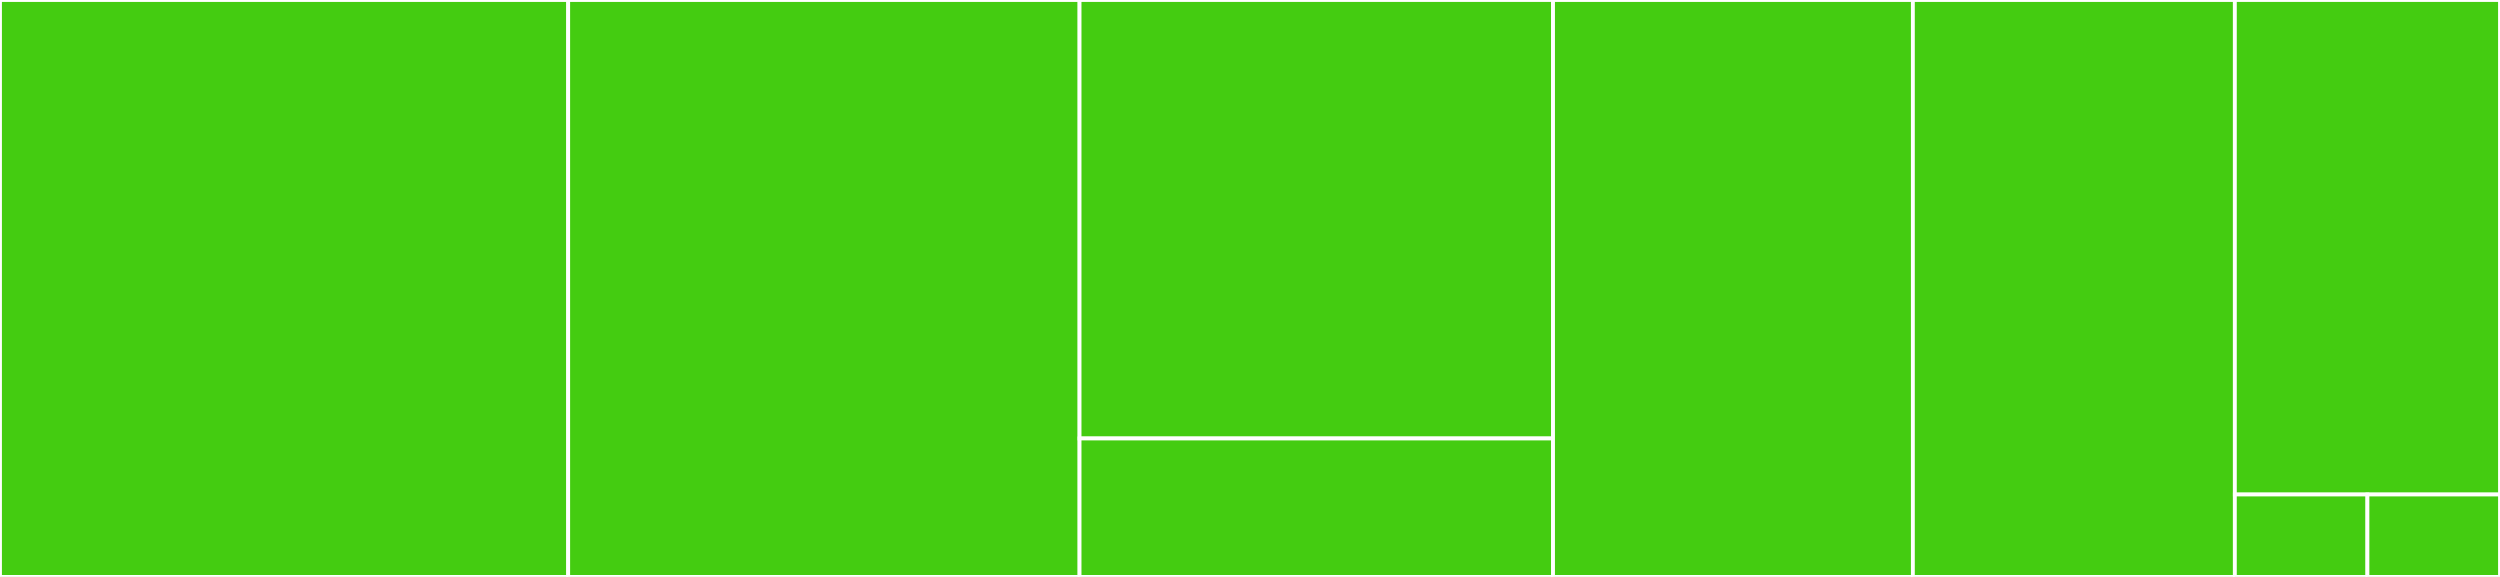 <svg baseProfile="full" width="650" height="150" viewBox="0 0 650 150" version="1.1"
xmlns="http://www.w3.org/2000/svg" xmlns:ev="http://www.w3.org/2001/xml-events"
xmlns:xlink="http://www.w3.org/1999/xlink">

<rect x="0" y="0" width="650" height="150" fill="#333333" stroke="none"/>

<style>rect.s{mask:url(#mask);}</style>
<defs>
  <pattern id="white" width="4" height="4" patternUnits="userSpaceOnUse" patternTransform="rotate(45)">
    <rect width="2" height="2" transform="translate(0,0)" fill="white"></rect>
  </pattern>
  <mask id="mask">
    <rect x="0" y="0" width="100%" height="100%" fill="url(#white)"></rect>
  </mask>
</defs>

<rect x="0" y="0" width="147.727" height="150.0" fill="#4c1" stroke="white" stroke-width="1" class=" tooltipped" data-content="Observe.js"><title>Observe.js</title></rect>
<rect x="147.727" y="0" width="132.955" height="150.0" fill="#4c1" stroke="white" stroke-width="1" class=" tooltipped" data-content="plugin.js"><title>plugin.js</title></rect>
<rect x="280.682" y="0" width="123.106" height="114" fill="#4c1" stroke="white" stroke-width="1" class=" tooltipped" data-content="utils/index.js"><title>utils/index.js</title></rect>
<rect x="280.682" y="114" width="123.106" height="36" fill="#4c1" stroke="white" stroke-width="1" class=" tooltipped" data-content="utils/vuex.js"><title>utils/vuex.js</title></rect>
<rect x="403.788" y="0" width="93.561" height="150.0" fill="#4c1" stroke="white" stroke-width="1" class=" tooltipped" data-content="createEventEmitter.js"><title>createEventEmitter.js</title></rect>
<rect x="497.348" y="0" width="83.712" height="150.0" fill="#4c1" stroke="white" stroke-width="1" class=" tooltipped" data-content="createMixin.js"><title>createMixin.js</title></rect>
<rect x="581.061" y="0" width="68.939" height="128.571" fill="#4c1" stroke="white" stroke-width="1" class=" tooltipped" data-content="decorator.js"><title>decorator.js</title></rect>
<rect x="581.061" y="128.571" width="34.47" height="21.429" fill="#4c1" stroke="white" stroke-width="1" class=" tooltipped" data-content="constants.js"><title>constants.js</title></rect>
<rect x="615.53" y="128.571" width="34.47" height="21.429" fill="#4c1" stroke="white" stroke-width="1" class=" tooltipped" data-content="defaults.js"><title>defaults.js</title></rect>
</svg>